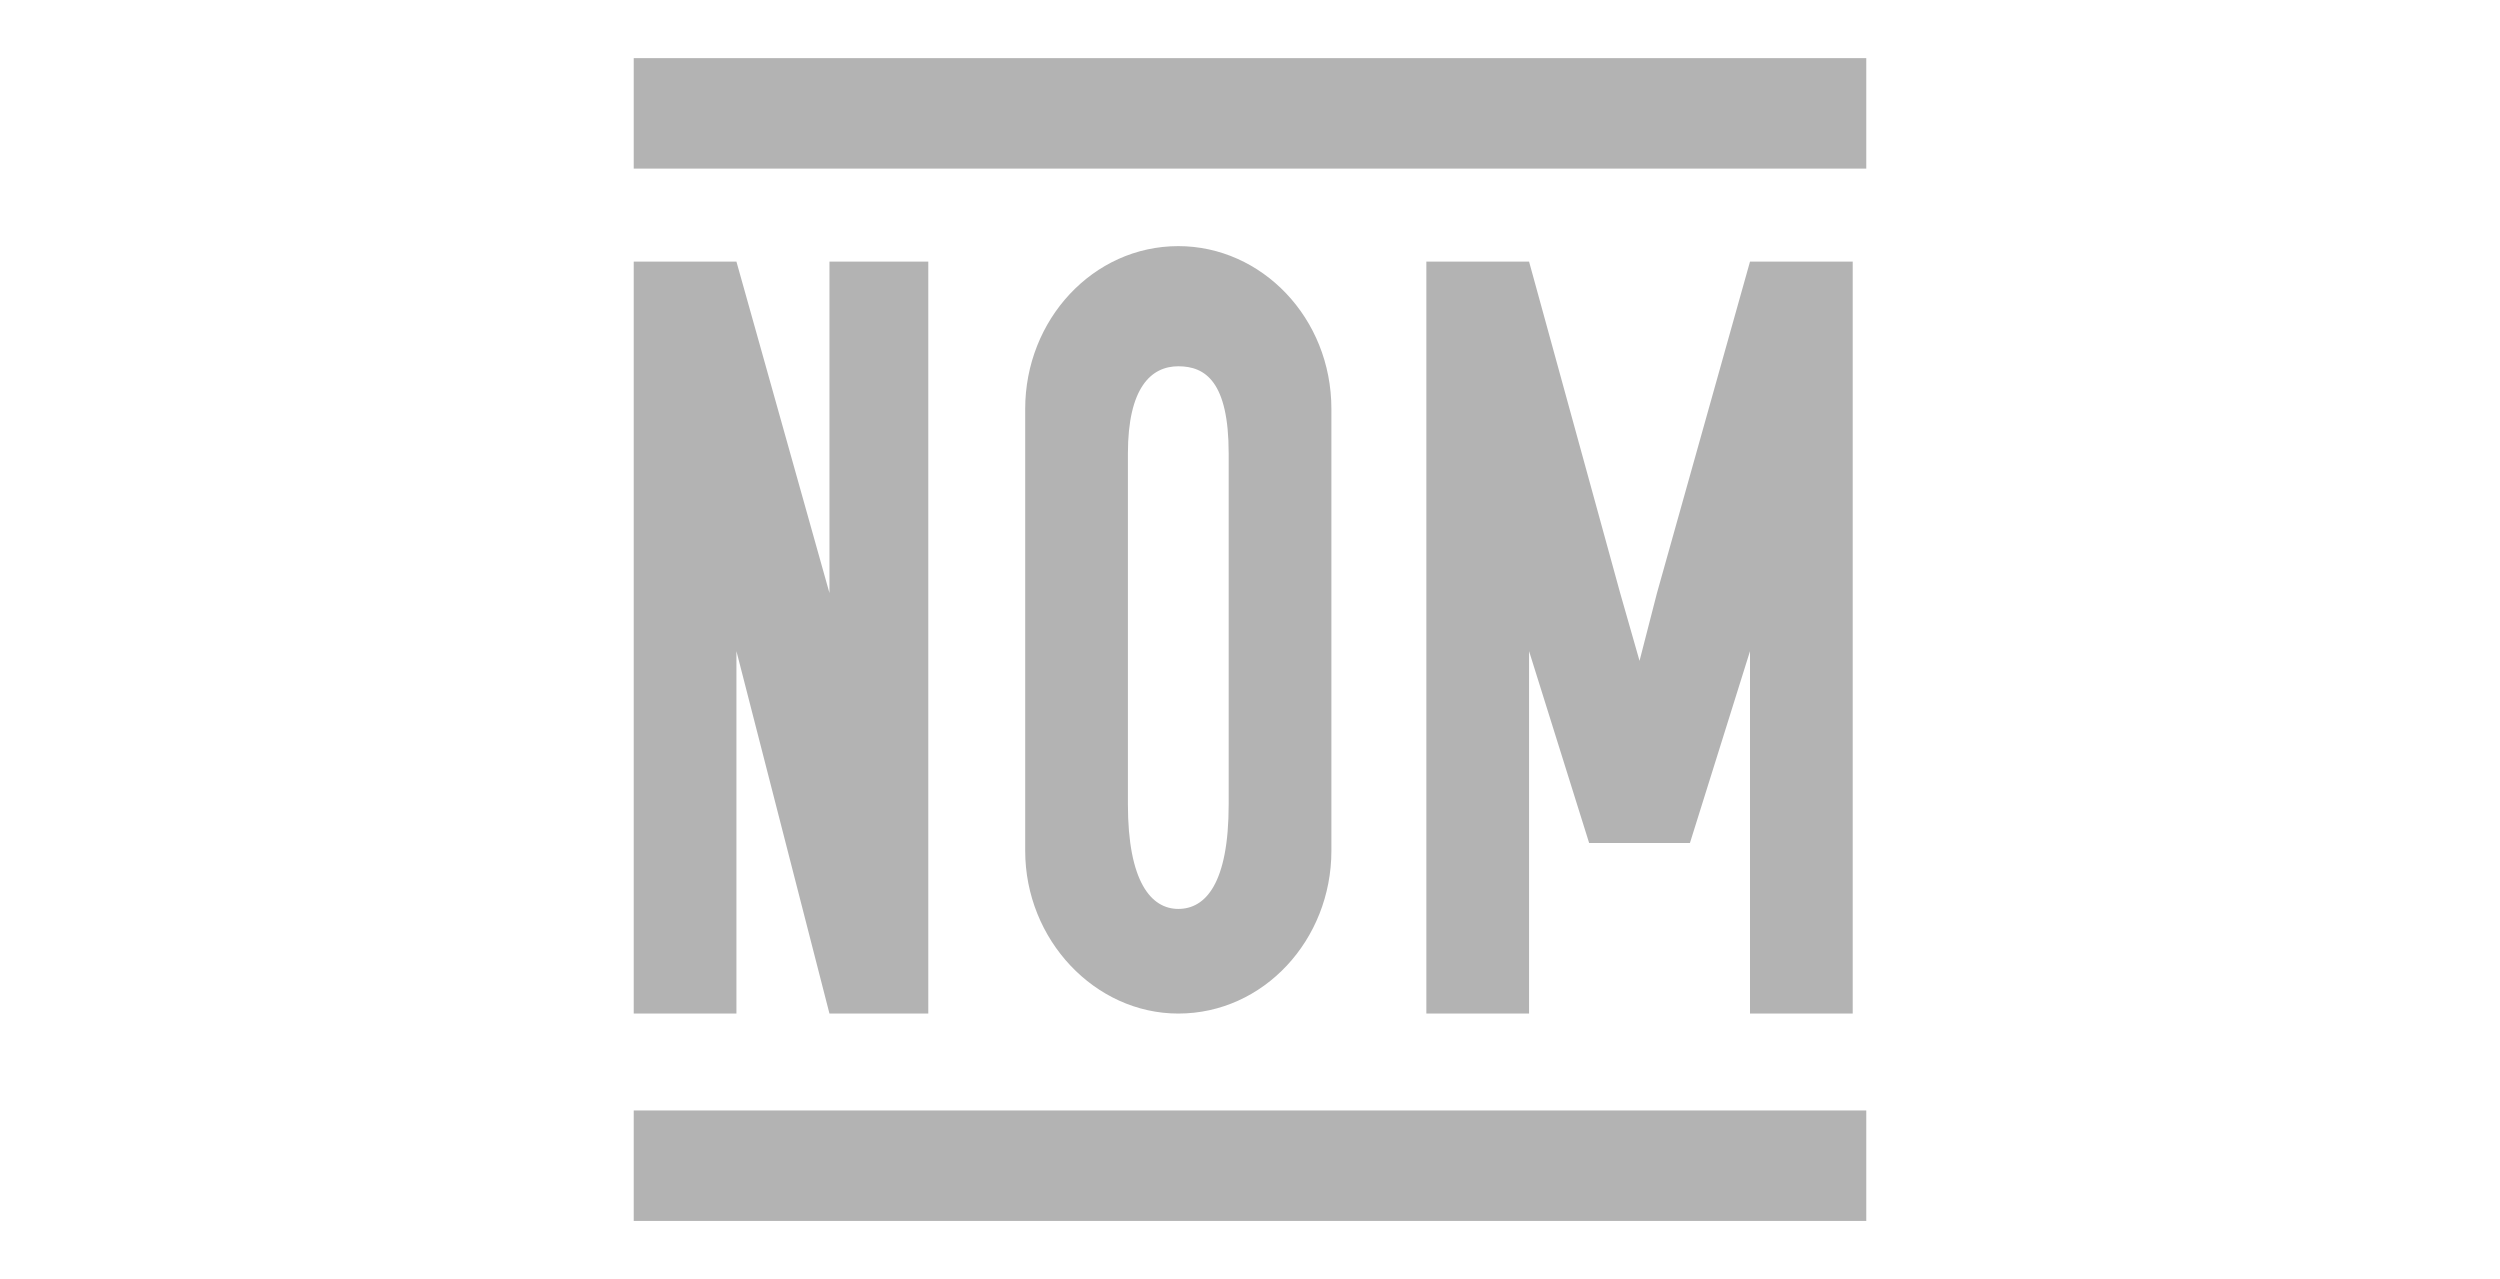 <svg xmlns="http://www.w3.org/2000/svg" xmlns:xlink="http://www.w3.org/1999/xlink" width="129" height="66"><style>.st32{fill:#b3b3b3}</style><g id="Layer_2"><g id="XMLID_409_"><defs><path id="XMLID_451_" d="M-1299.2 203H621v400h-1920.2z"/></defs><clipPath id="XMLID_144_"><use xlink:href="#XMLID_451_" overflow="visible"/></clipPath></g><g id="XMLID_512_"><g id="XMLID_517_"><path id="XMLID_520_" class="st32" d="M32.7 3h63.6v5.7H32.7z"/><path id="XMLID_521_" class="st32" d="M32.7 57.3h63.6V63H32.7z"/><path id="XMLID_522_" class="st32" d="M32.7 52.3V13.5H38l4.8 17.1V13.5h5.1v38.8h-5.1L38 33.6v18.7z"/><path id="XMLID_523_" class="st32" d="M90.3 13.5l-4.8 17.1-.9 3.5-1-3.5-4.7-17.1h-5.3v38.8h5.3V33.6l3.1 9.9h5.2l3.1-9.9v18.7h5.3V13.5z"/><path id="XMLID_524_" class="st32" d="M60.8 12.7c-4.4 0-7.9 3.8-7.9 8.4v22.8c0 4.6 3.6 8.4 7.9 8.4 4.4 0 7.9-3.8 7.9-8.4V21.1c0-4.7-3.6-8.4-7.9-8.4zm2.6 28.8c0 4.1-1.2 5.4-2.6 5.4-1.4 0-2.6-1.4-2.6-5.4V23.4c0-3.4 1.2-4.5 2.6-4.5 1.4 0 2.6.8 2.6 4.5v18.1z"/></g><path id="XMLID_528_" fill="none" d="M0 0h129v66H0z"/></g></g></svg>